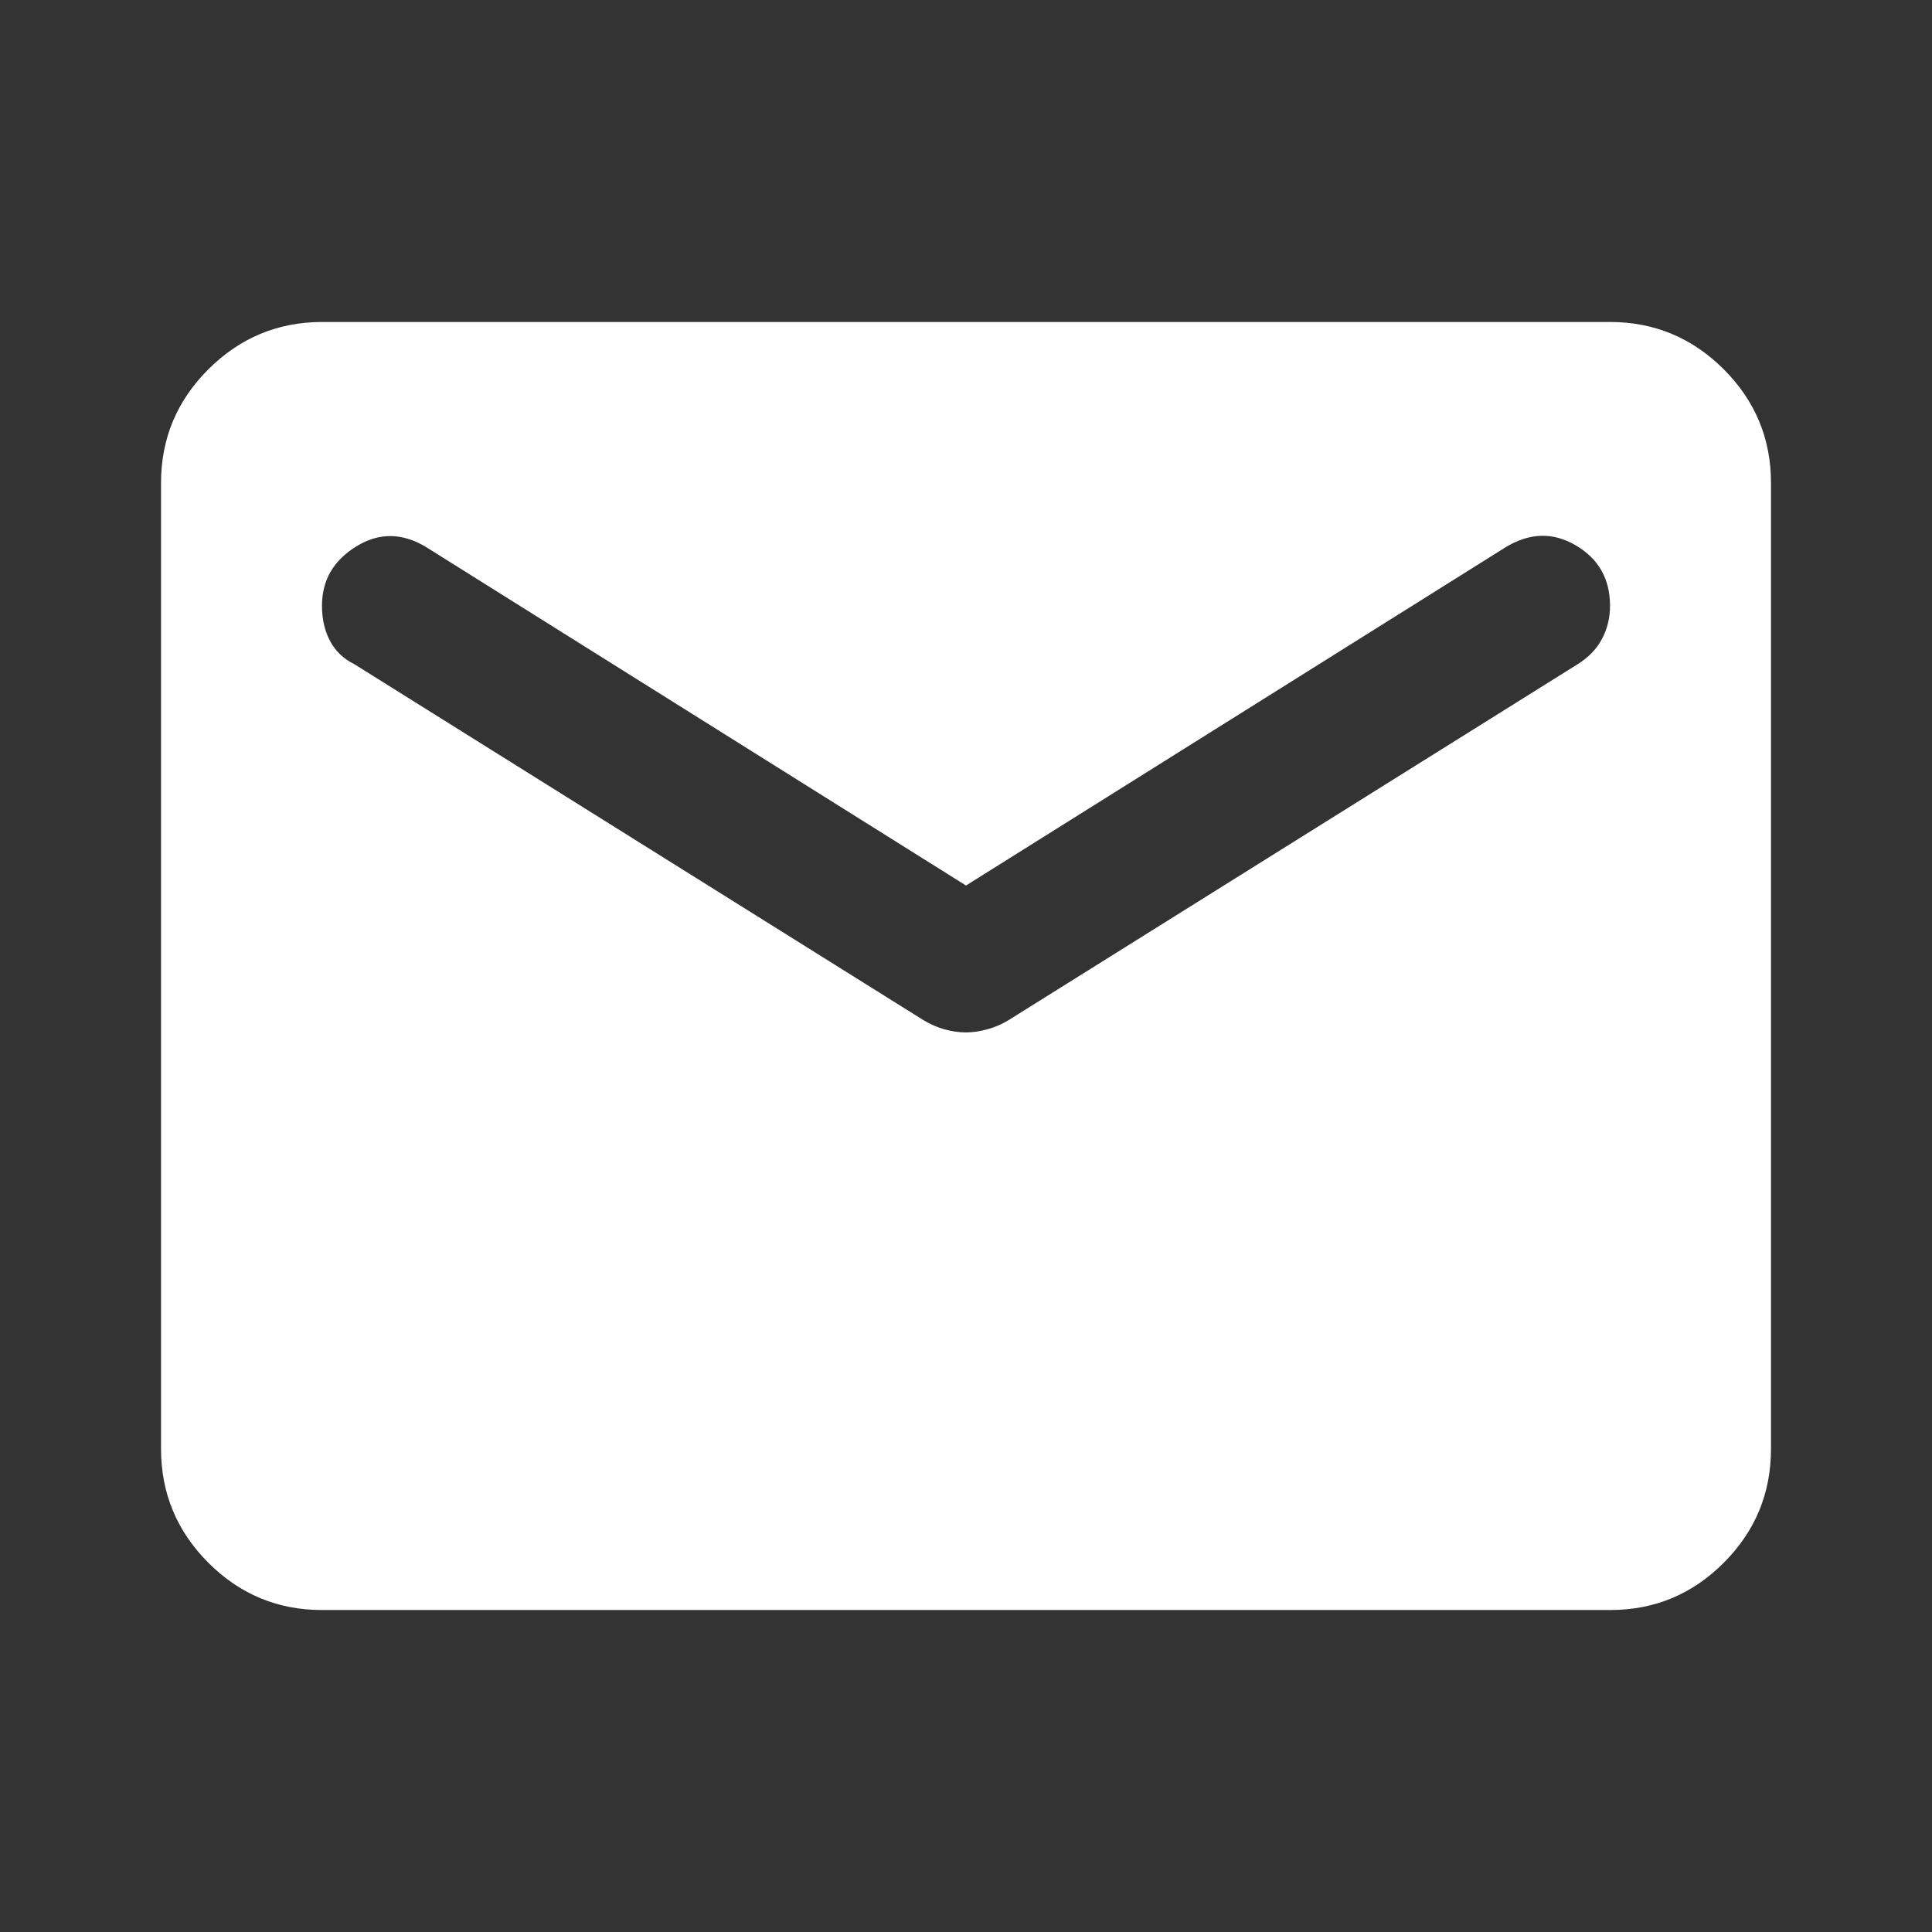 <?xml version="1.0" encoding="UTF-8"?> <svg xmlns="http://www.w3.org/2000/svg" width="32" height="32" viewBox="0 0 32 32" fill="none"><rect x="0" y="0" width="32" height="32" fill="#333333" stroke="none"/><path d="M5.333 26.667C4.6 26.667 3.972 26.406 3.451 25.884C2.929 25.362 2.668 24.734 2.667 24V8C2.667 7.267 2.928 6.639 3.451 6.117C3.973 5.596 4.601 5.334 5.333 5.333H26.667C27.4 5.333 28.028 5.595 28.551 6.117C29.073 6.64 29.334 7.268 29.333 8V24C29.333 24.733 29.073 25.361 28.551 25.884C28.029 26.407 27.401 26.668 26.667 26.667H5.333ZM16 17.1C16.111 17.1 16.228 17.083 16.351 17.049C16.473 17.016 16.59 16.966 16.7 16.9L26.133 11C26.311 10.889 26.445 10.75 26.533 10.584C26.622 10.418 26.667 10.234 26.667 10.033C26.667 9.589 26.478 9.256 26.1 9.033C25.722 8.811 25.333 8.822 24.933 9.067L16 14.667L7.067 9.067C6.667 8.822 6.278 8.817 5.9 9.051C5.522 9.284 5.333 9.612 5.333 10.033C5.333 10.256 5.378 10.45 5.467 10.617C5.556 10.784 5.689 10.912 5.867 11L15.3 16.9C15.411 16.967 15.528 17.017 15.651 17.051C15.773 17.084 15.89 17.101 16 17.1Z" fill="white"></path></svg> 